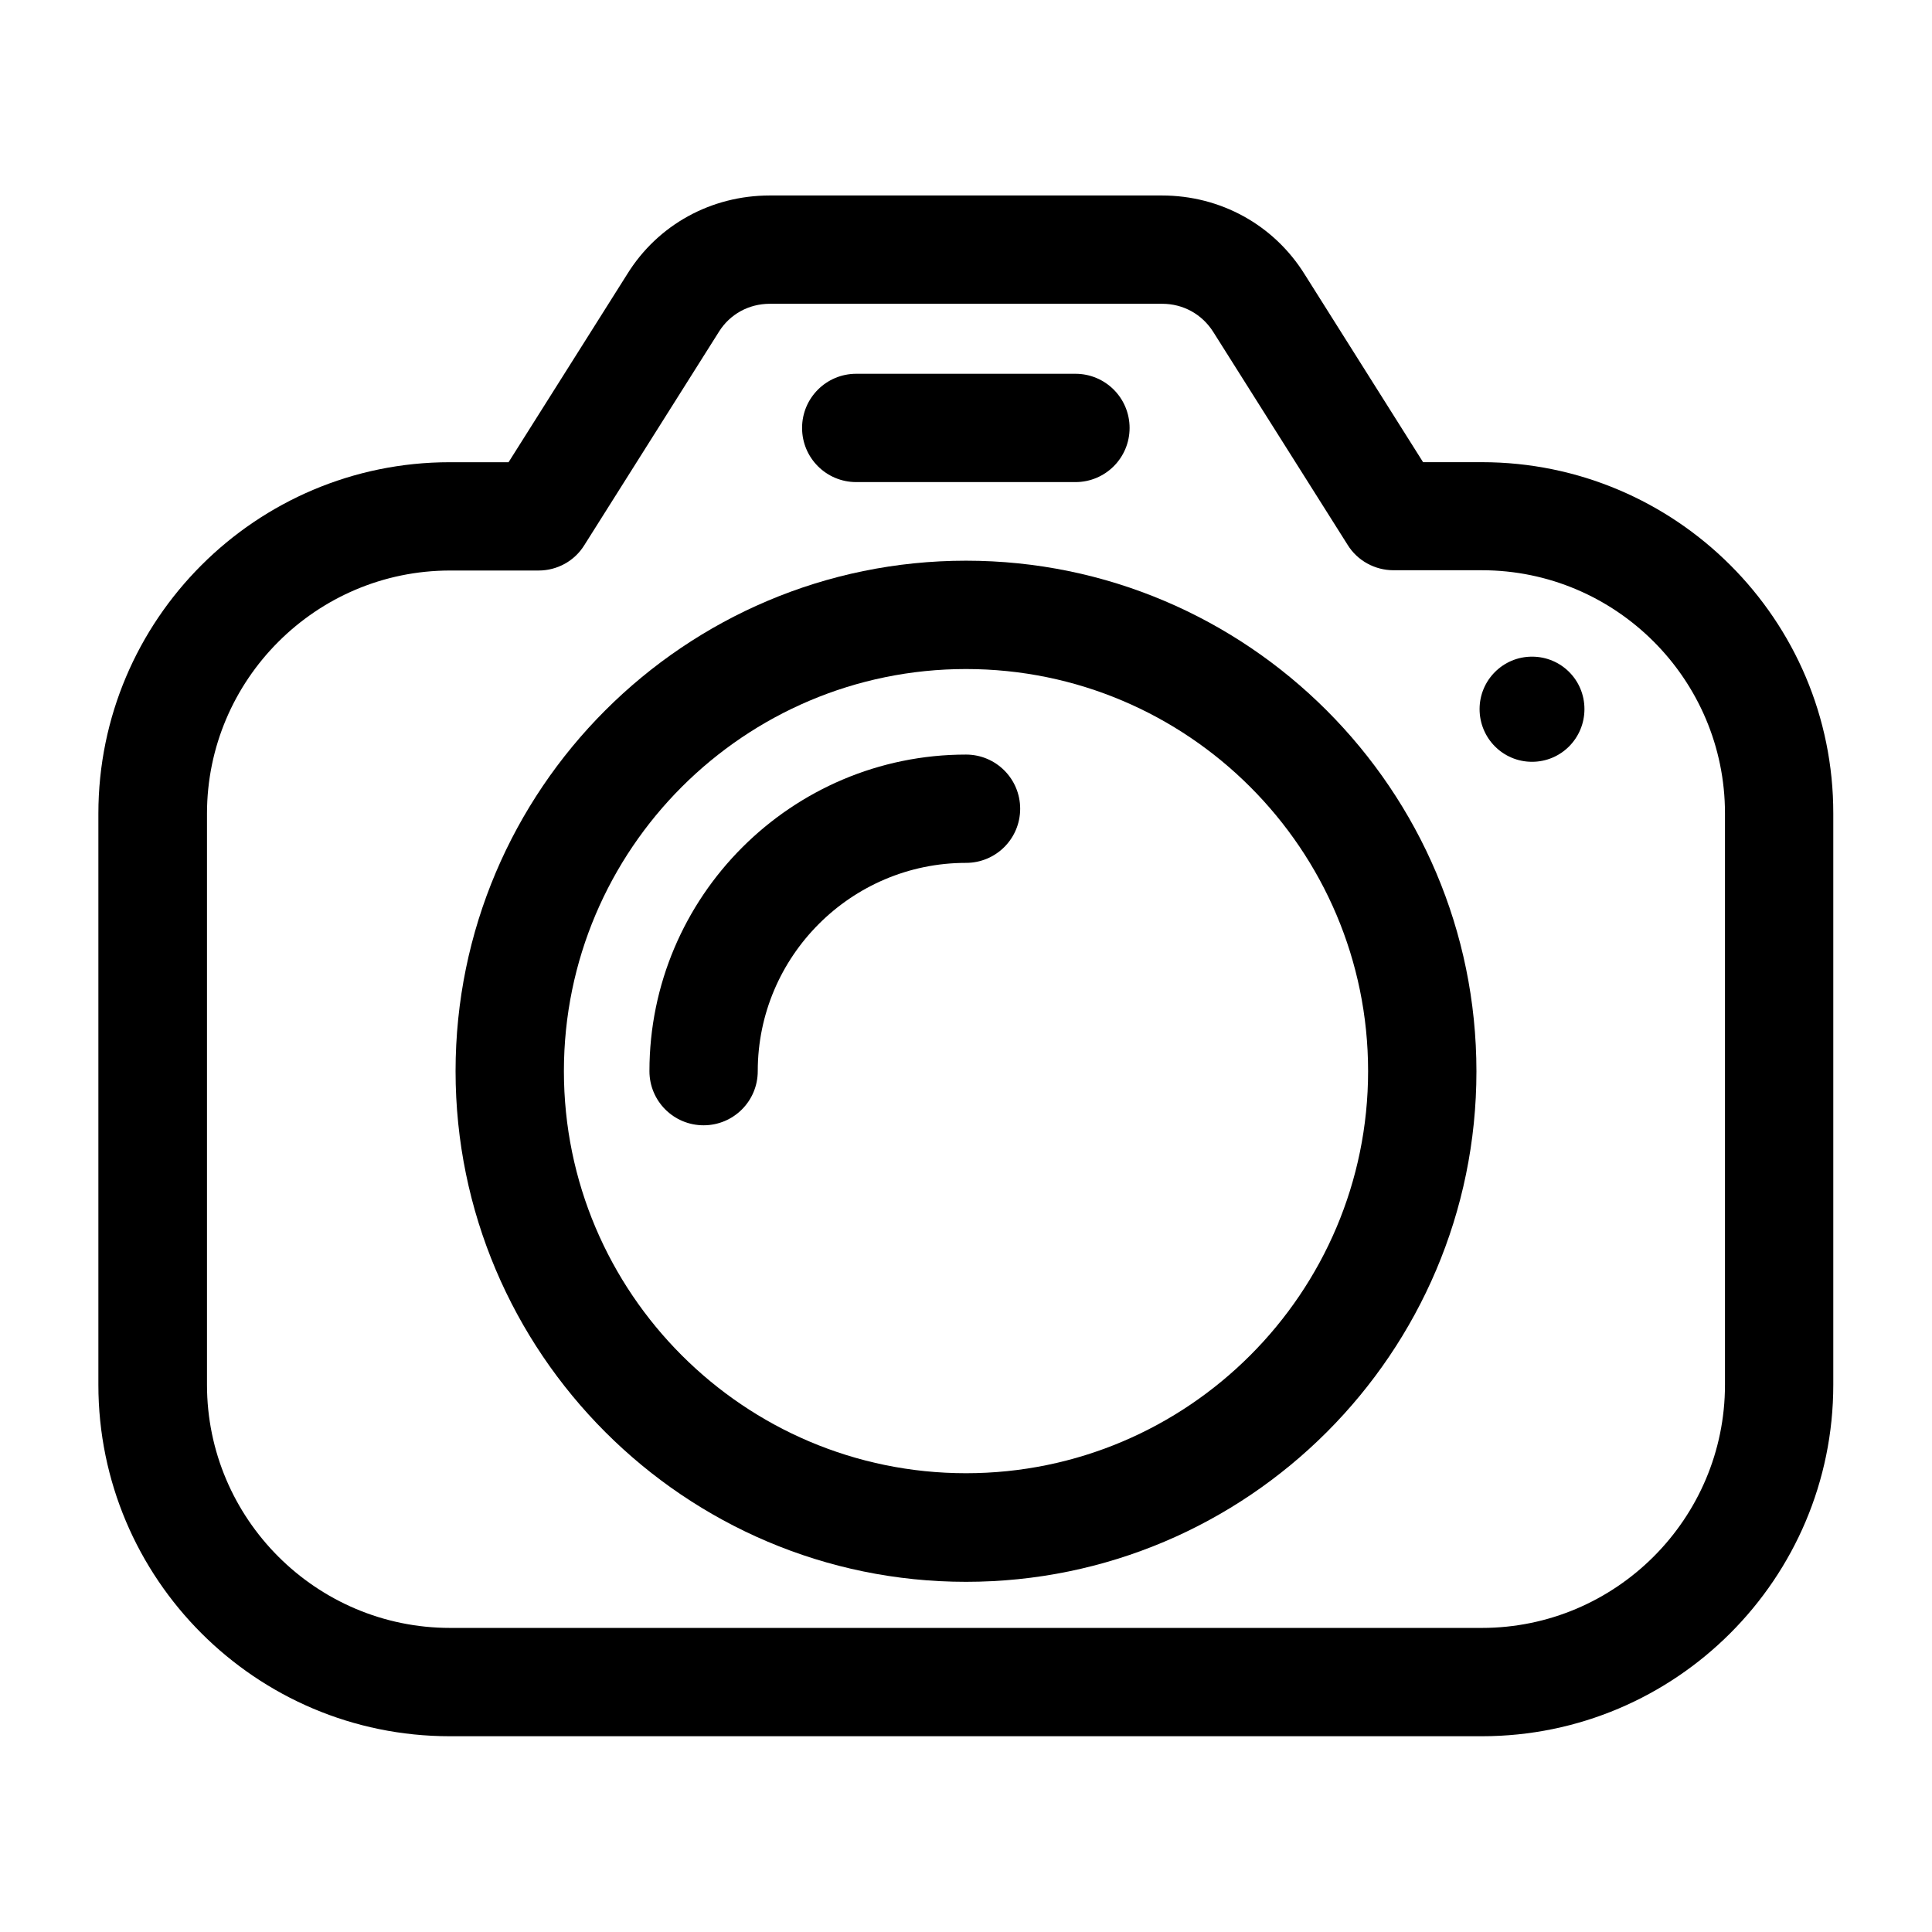 <?xml version="1.0" encoding="UTF-8"?>
<!-- The Best Svg Icon site in the world: iconSvg.co, Visit us! https://iconsvg.co -->
<svg fill="#000000" width="800px" height="800px" version="1.1" viewBox="144 144 512 512" xmlns="http://www.w3.org/2000/svg">
 <g>
  <path d="m536.71 266.49h-15.574l-31.375-49.77c-8.168-13.129-22.289-20.914-37.863-20.914h-103.89c-15.574 0-29.695 7.785-37.785 20.84l-31.449 49.848h-15.574c-51.375 0-93.129 41.754-93.129 93.129v151.37c0 51.375 41.754 93.129 93.129 93.129h273.51c51.375 0 93.129-41.754 93.129-93.129v-151.38c0.074-51.375-41.758-93.129-93.129-93.129zm64.426 244.5c0 35.496-28.93 64.426-64.426 64.426h-273.43c-35.496 0-64.426-28.93-64.426-64.426v-151.37c0-35.496 28.93-64.426 64.426-64.426h23.434c4.961 0 9.543-2.519 12.137-6.719l35.727-56.641c2.902-4.582 7.863-7.328 13.434-7.328h103.97c5.574 0 10.535 2.75 13.512 7.406l35.648 56.488c2.594 4.199 7.25 6.719 12.137 6.719h23.434c35.496 0 64.426 28.93 64.426 64.426z"/>
  <path d="m400 292.59c-74.578 0-135.27 60.688-135.27 135.27 0 74.582 60.684 135.34 135.27 135.34 74.578 0 135.27-60.688 135.27-135.27s-60.688-135.34-135.27-135.34zm0 241.83c-58.777 0-106.56-47.785-106.56-106.56 0-58.777 47.785-106.56 106.56-106.56s106.56 47.785 106.56 106.56c0 58.773-47.785 106.56-106.56 106.56z"/>
  <path d="m400 343.97c-46.258 0-83.891 37.633-83.891 83.891 0 7.938 6.414 14.352 14.352 14.352s14.352-6.414 14.352-14.352c0-30.383 24.734-55.191 55.191-55.191 7.938 0 14.352-6.414 14.352-14.352-0.008-7.934-6.418-14.348-14.355-14.348z"/>
  <path d="m370.91 271.76h58.09c7.938 0 14.352-6.414 14.352-14.352s-6.414-14.352-14.352-14.352h-58.09c-7.938 0-14.352 6.414-14.352 14.352s6.414 14.352 14.352 14.352z"/>
  <path d="m550 318.02c-7.711 0-13.895 6.258-13.895 13.895 0 7.711 6.184 13.969 13.895 13.969 7.711 0 13.895-6.258 13.895-13.969 0-7.711-6.184-13.895-13.895-13.895z"/>
 </g>
</svg>